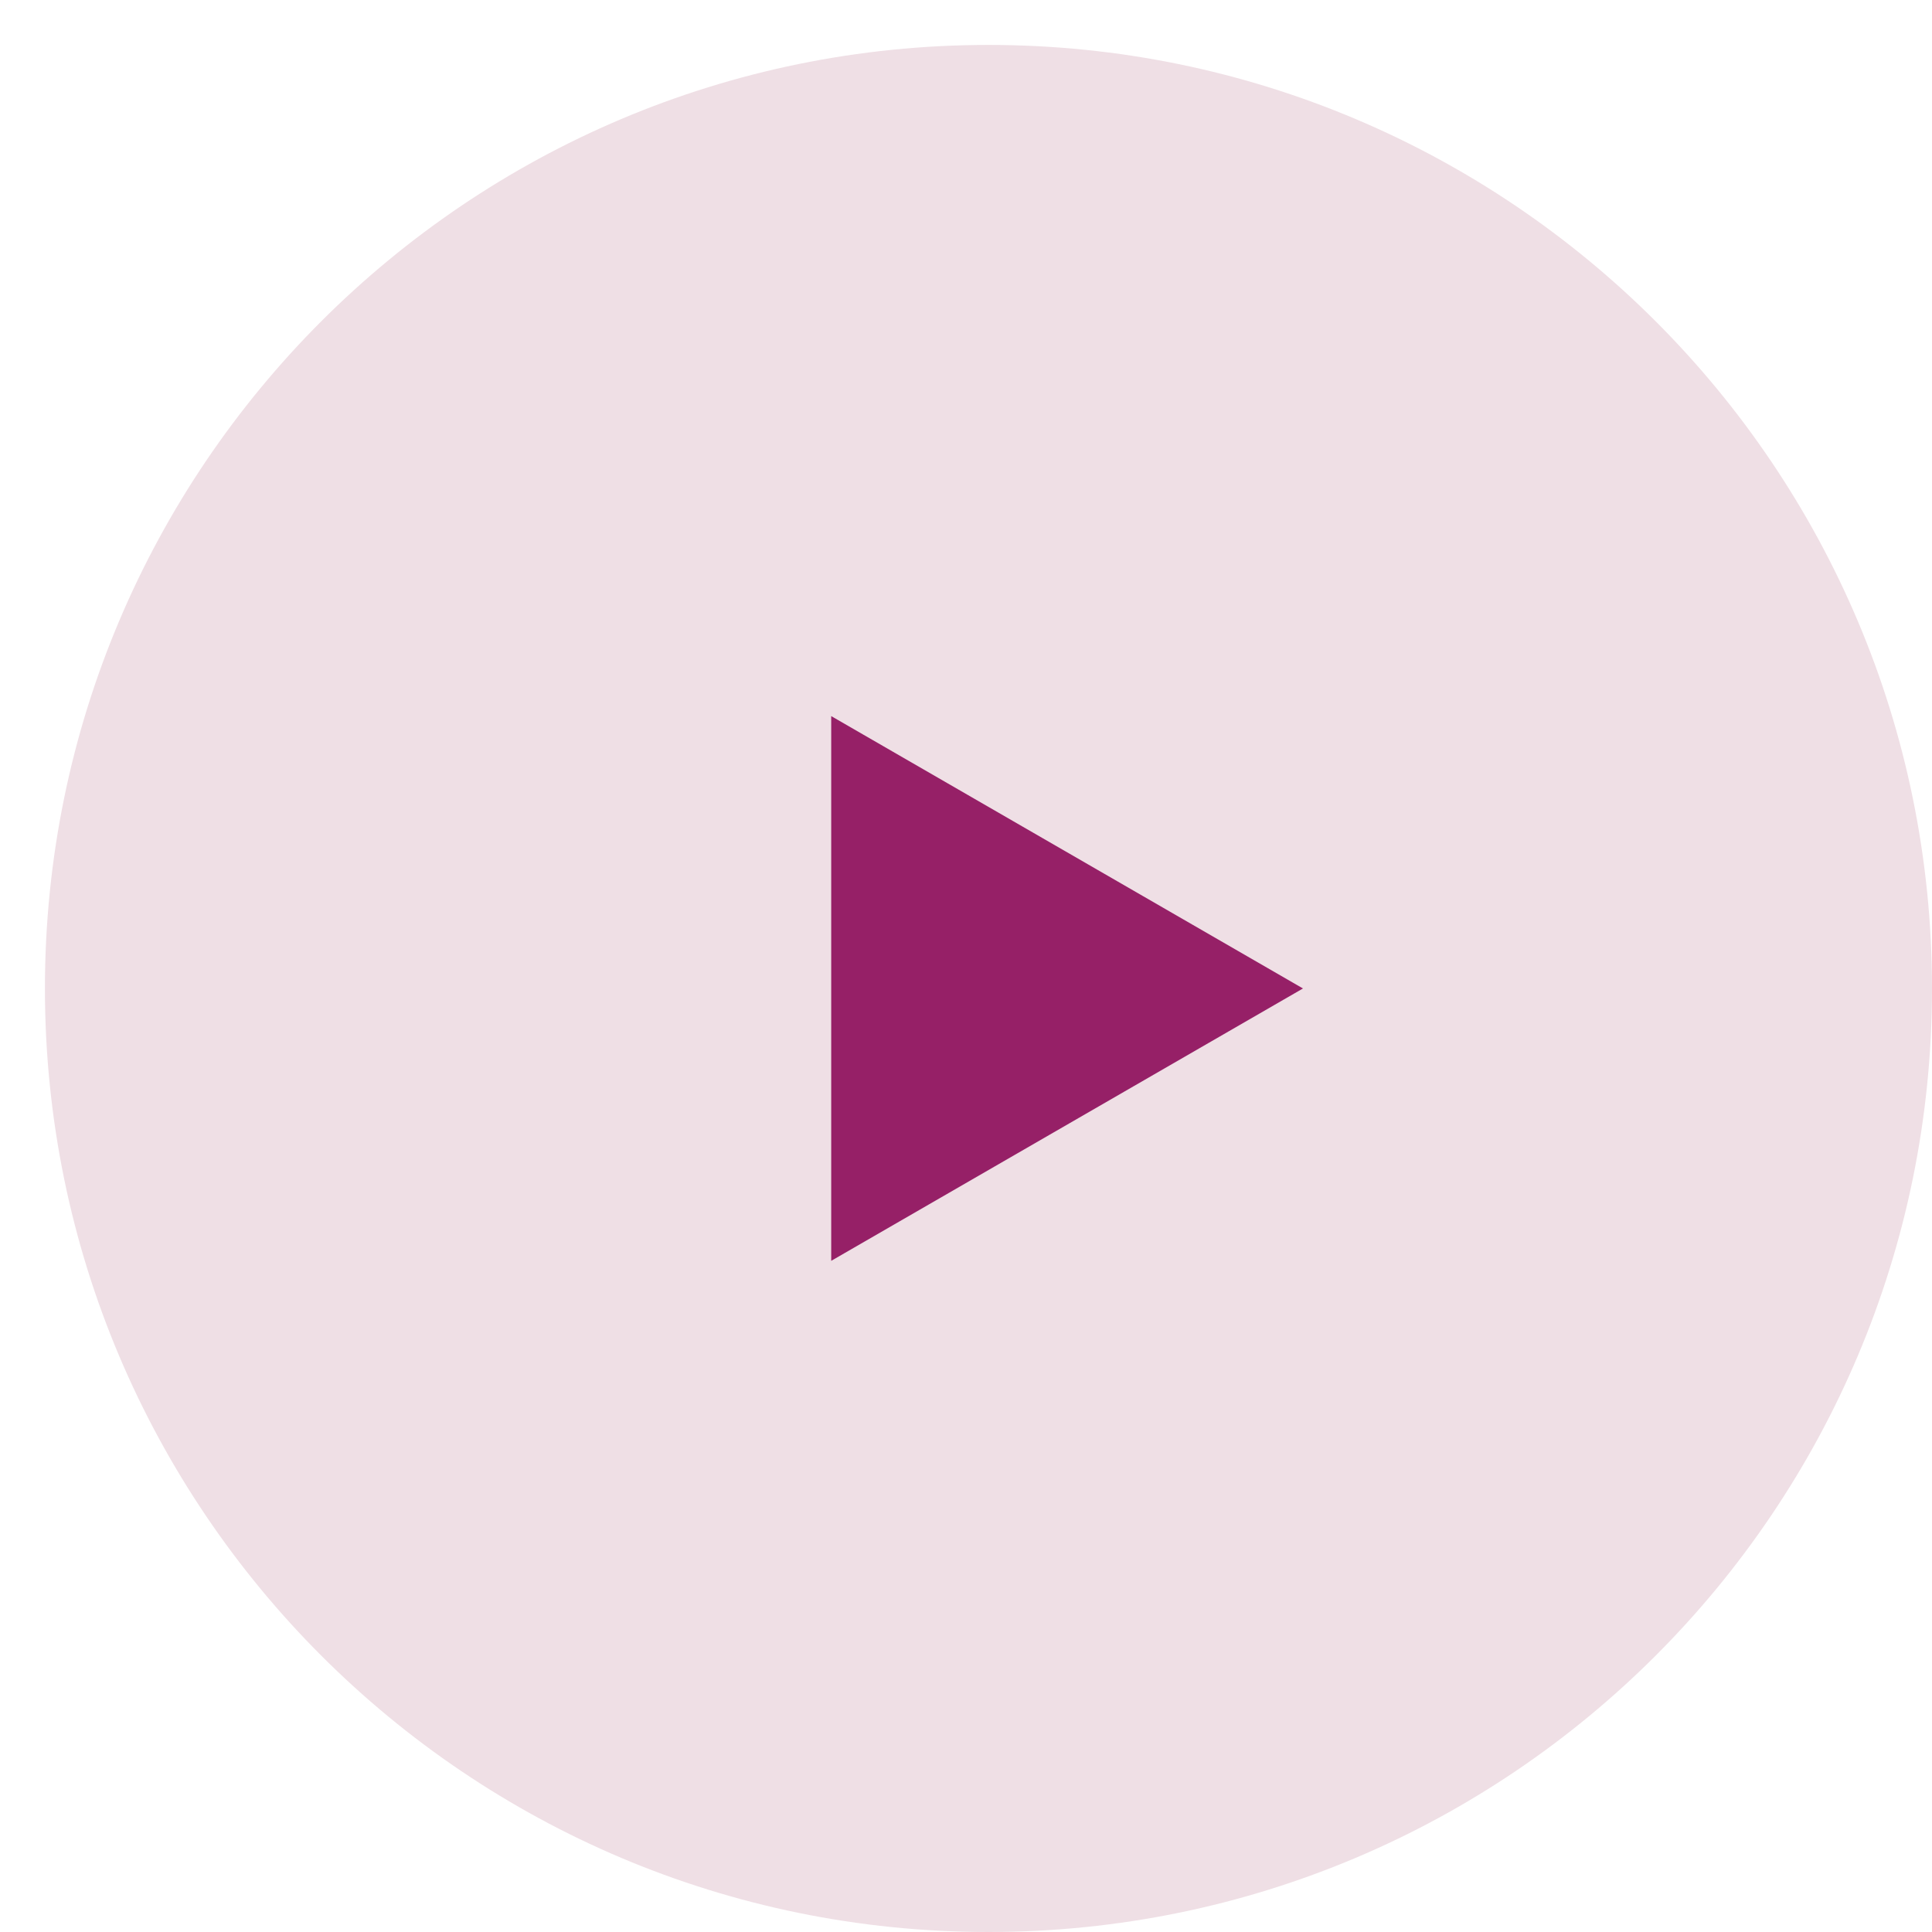 <svg width="43" height="43" viewBox="0 0 43 43" fill="none" xmlns="http://www.w3.org/2000/svg">
<path d="M22 43C33.598 43 43 33.598 43 22C43 10.402 33.598 1 22 1C10.402 1 1 10.402 1 22C1 33.598 10.402 43 22 43Z" fill="#EFDFE5"/>
<path d="M29 22L18.5 15.938L18.5 28.062L29 22Z" fill="#962067"/>
</svg>
